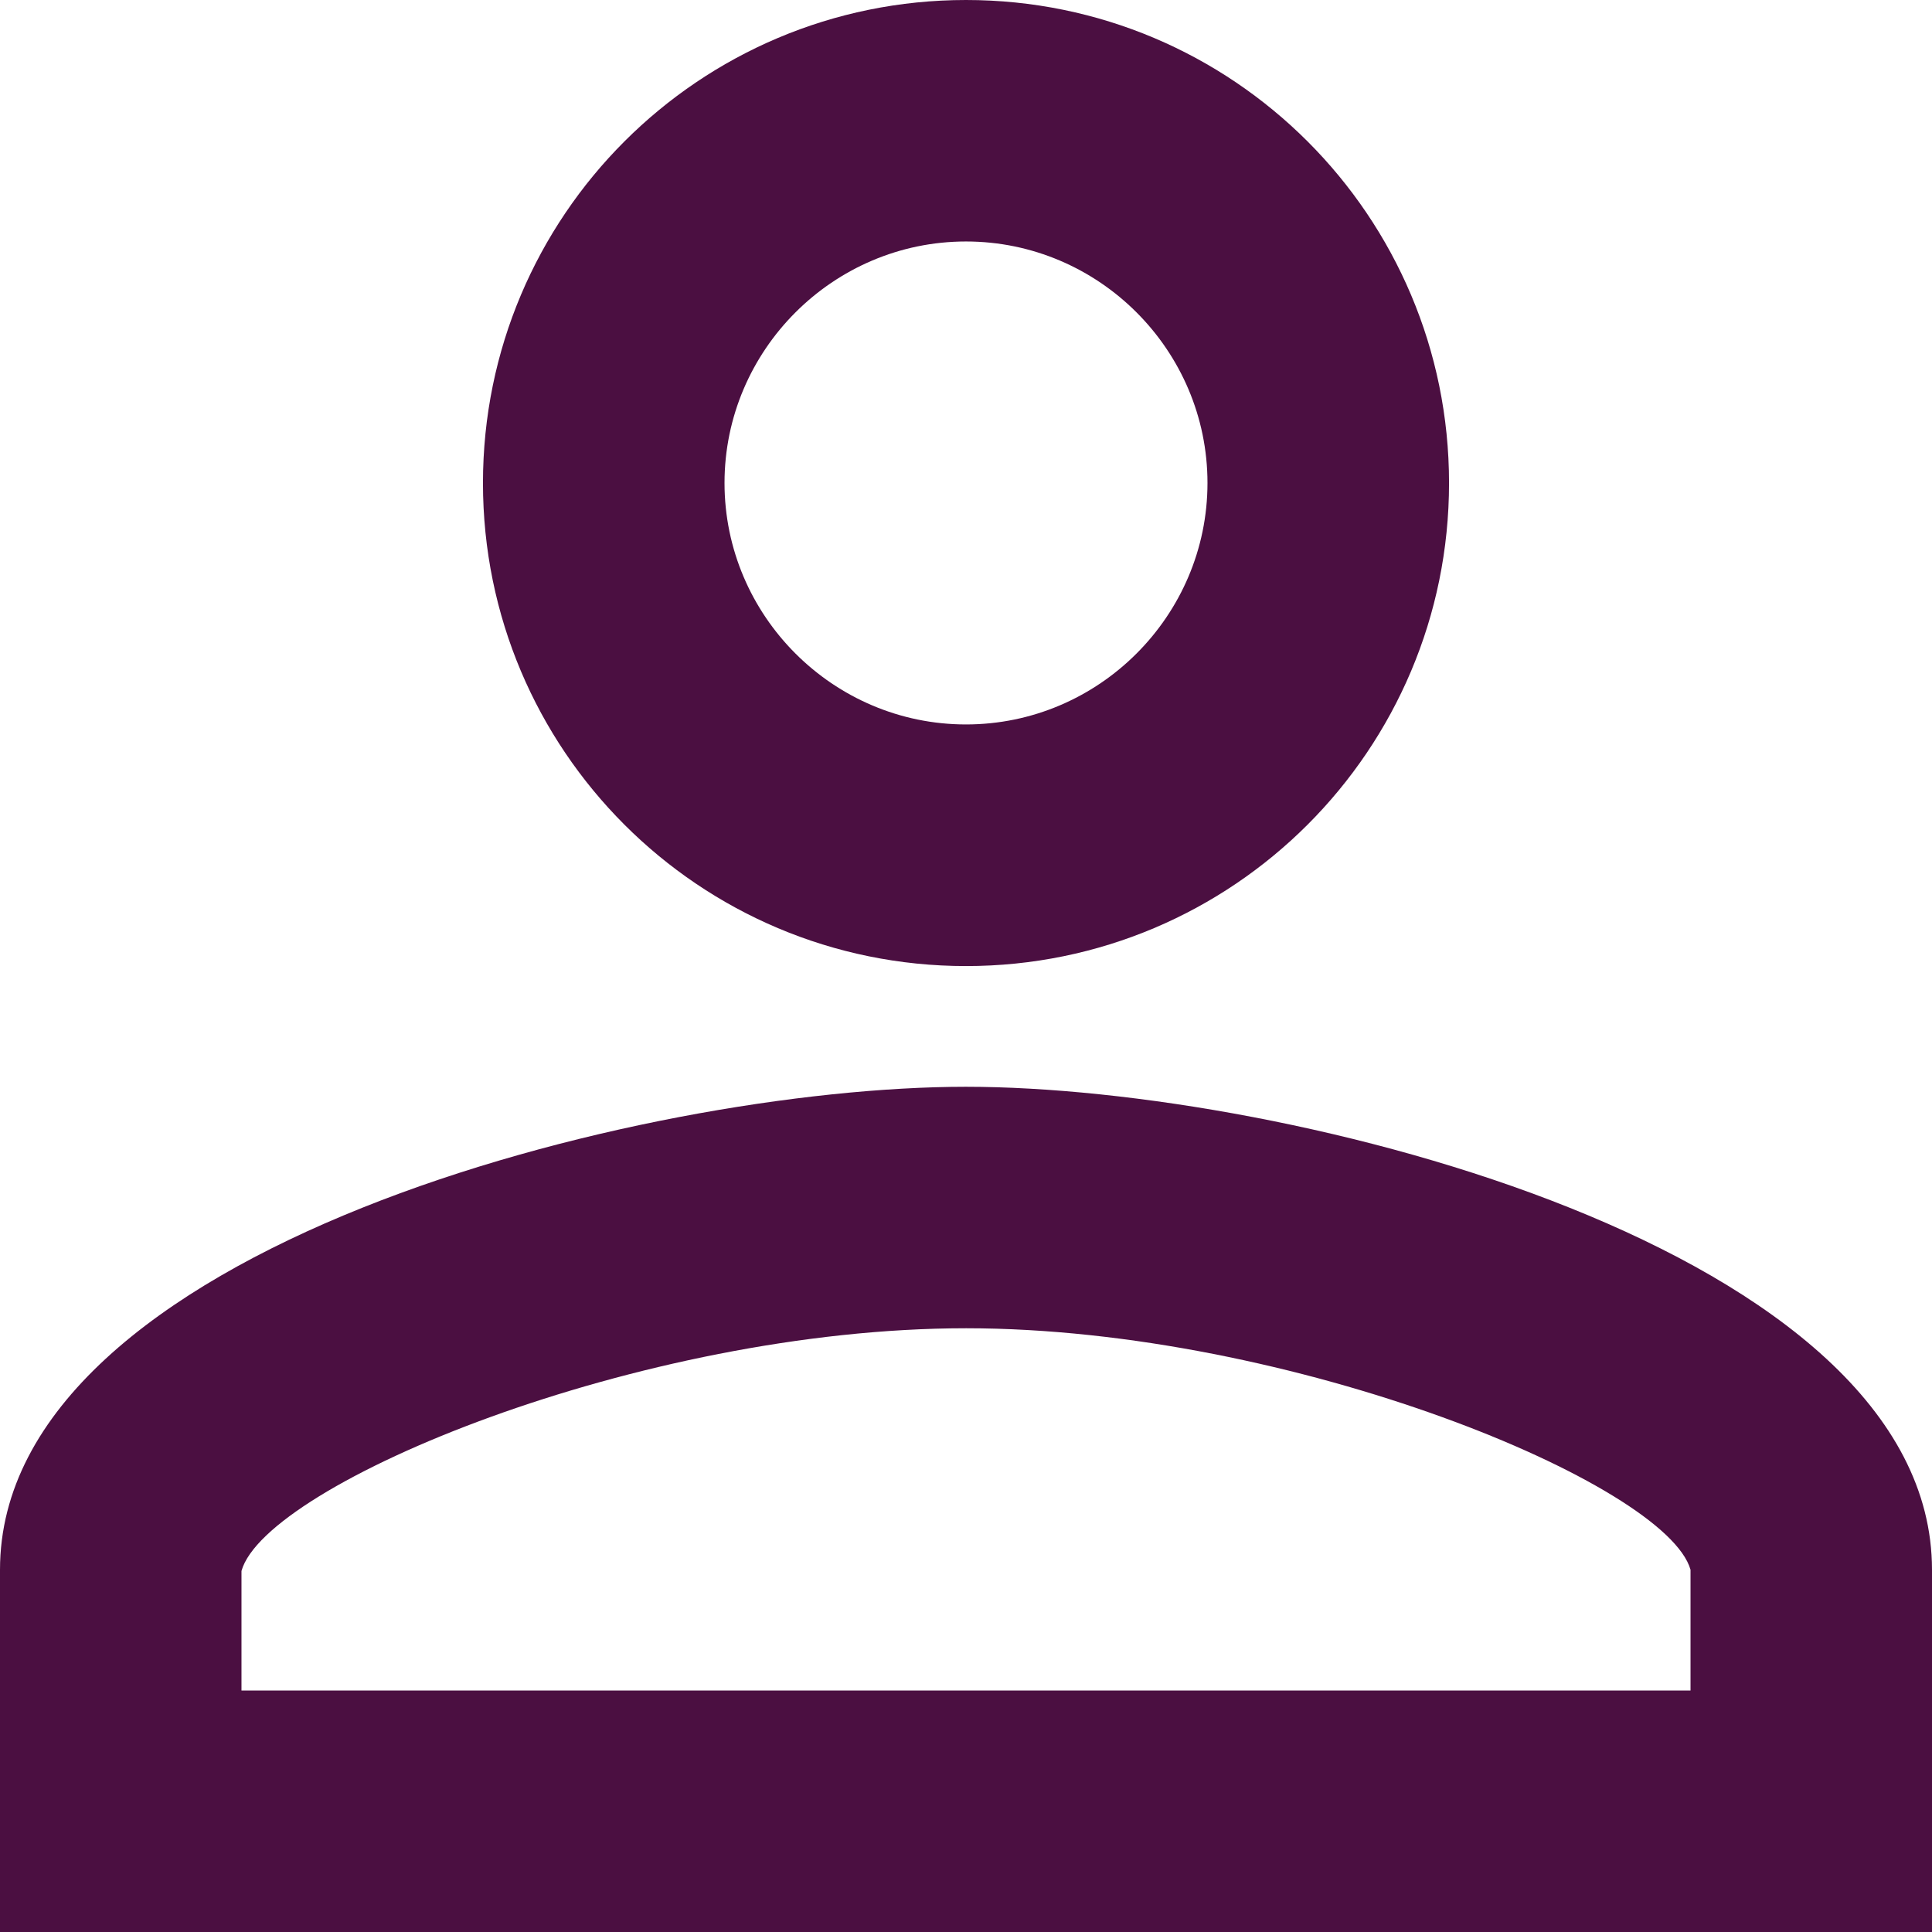 <?xml version="1.0" encoding="UTF-8"?>
<svg xmlns="http://www.w3.org/2000/svg" id="a" width="283.46" height="283.47" viewBox="0 0 283.46 283.47">
  <path d="M141.73,35.43c19.49,0,35.43,15.94,35.43,35.43s-15.94,35.43-35.43,35.43-35.43-15.94-35.43-35.43,15.94-35.43,35.43-35.43m0,159.45c47.83,0,102.76,22.85,106.3,35.43v17.72H35.43v-17.54c3.54-12.76,58.46-35.61,106.3-35.61M141.73,0c-39.15,0-70.87,31.71-70.87,70.87s31.71,70.87,70.87,70.87,70.87-31.71,70.87-70.87S180.88,0,141.73,0h0Zm0,159.45C94.43,159.45,0,183.19,0,230.32v53.15H283.46v-53.15c0-47.13-94.43-70.87-141.73-70.87Z" fill="#4b0f41"></path>
</svg>
